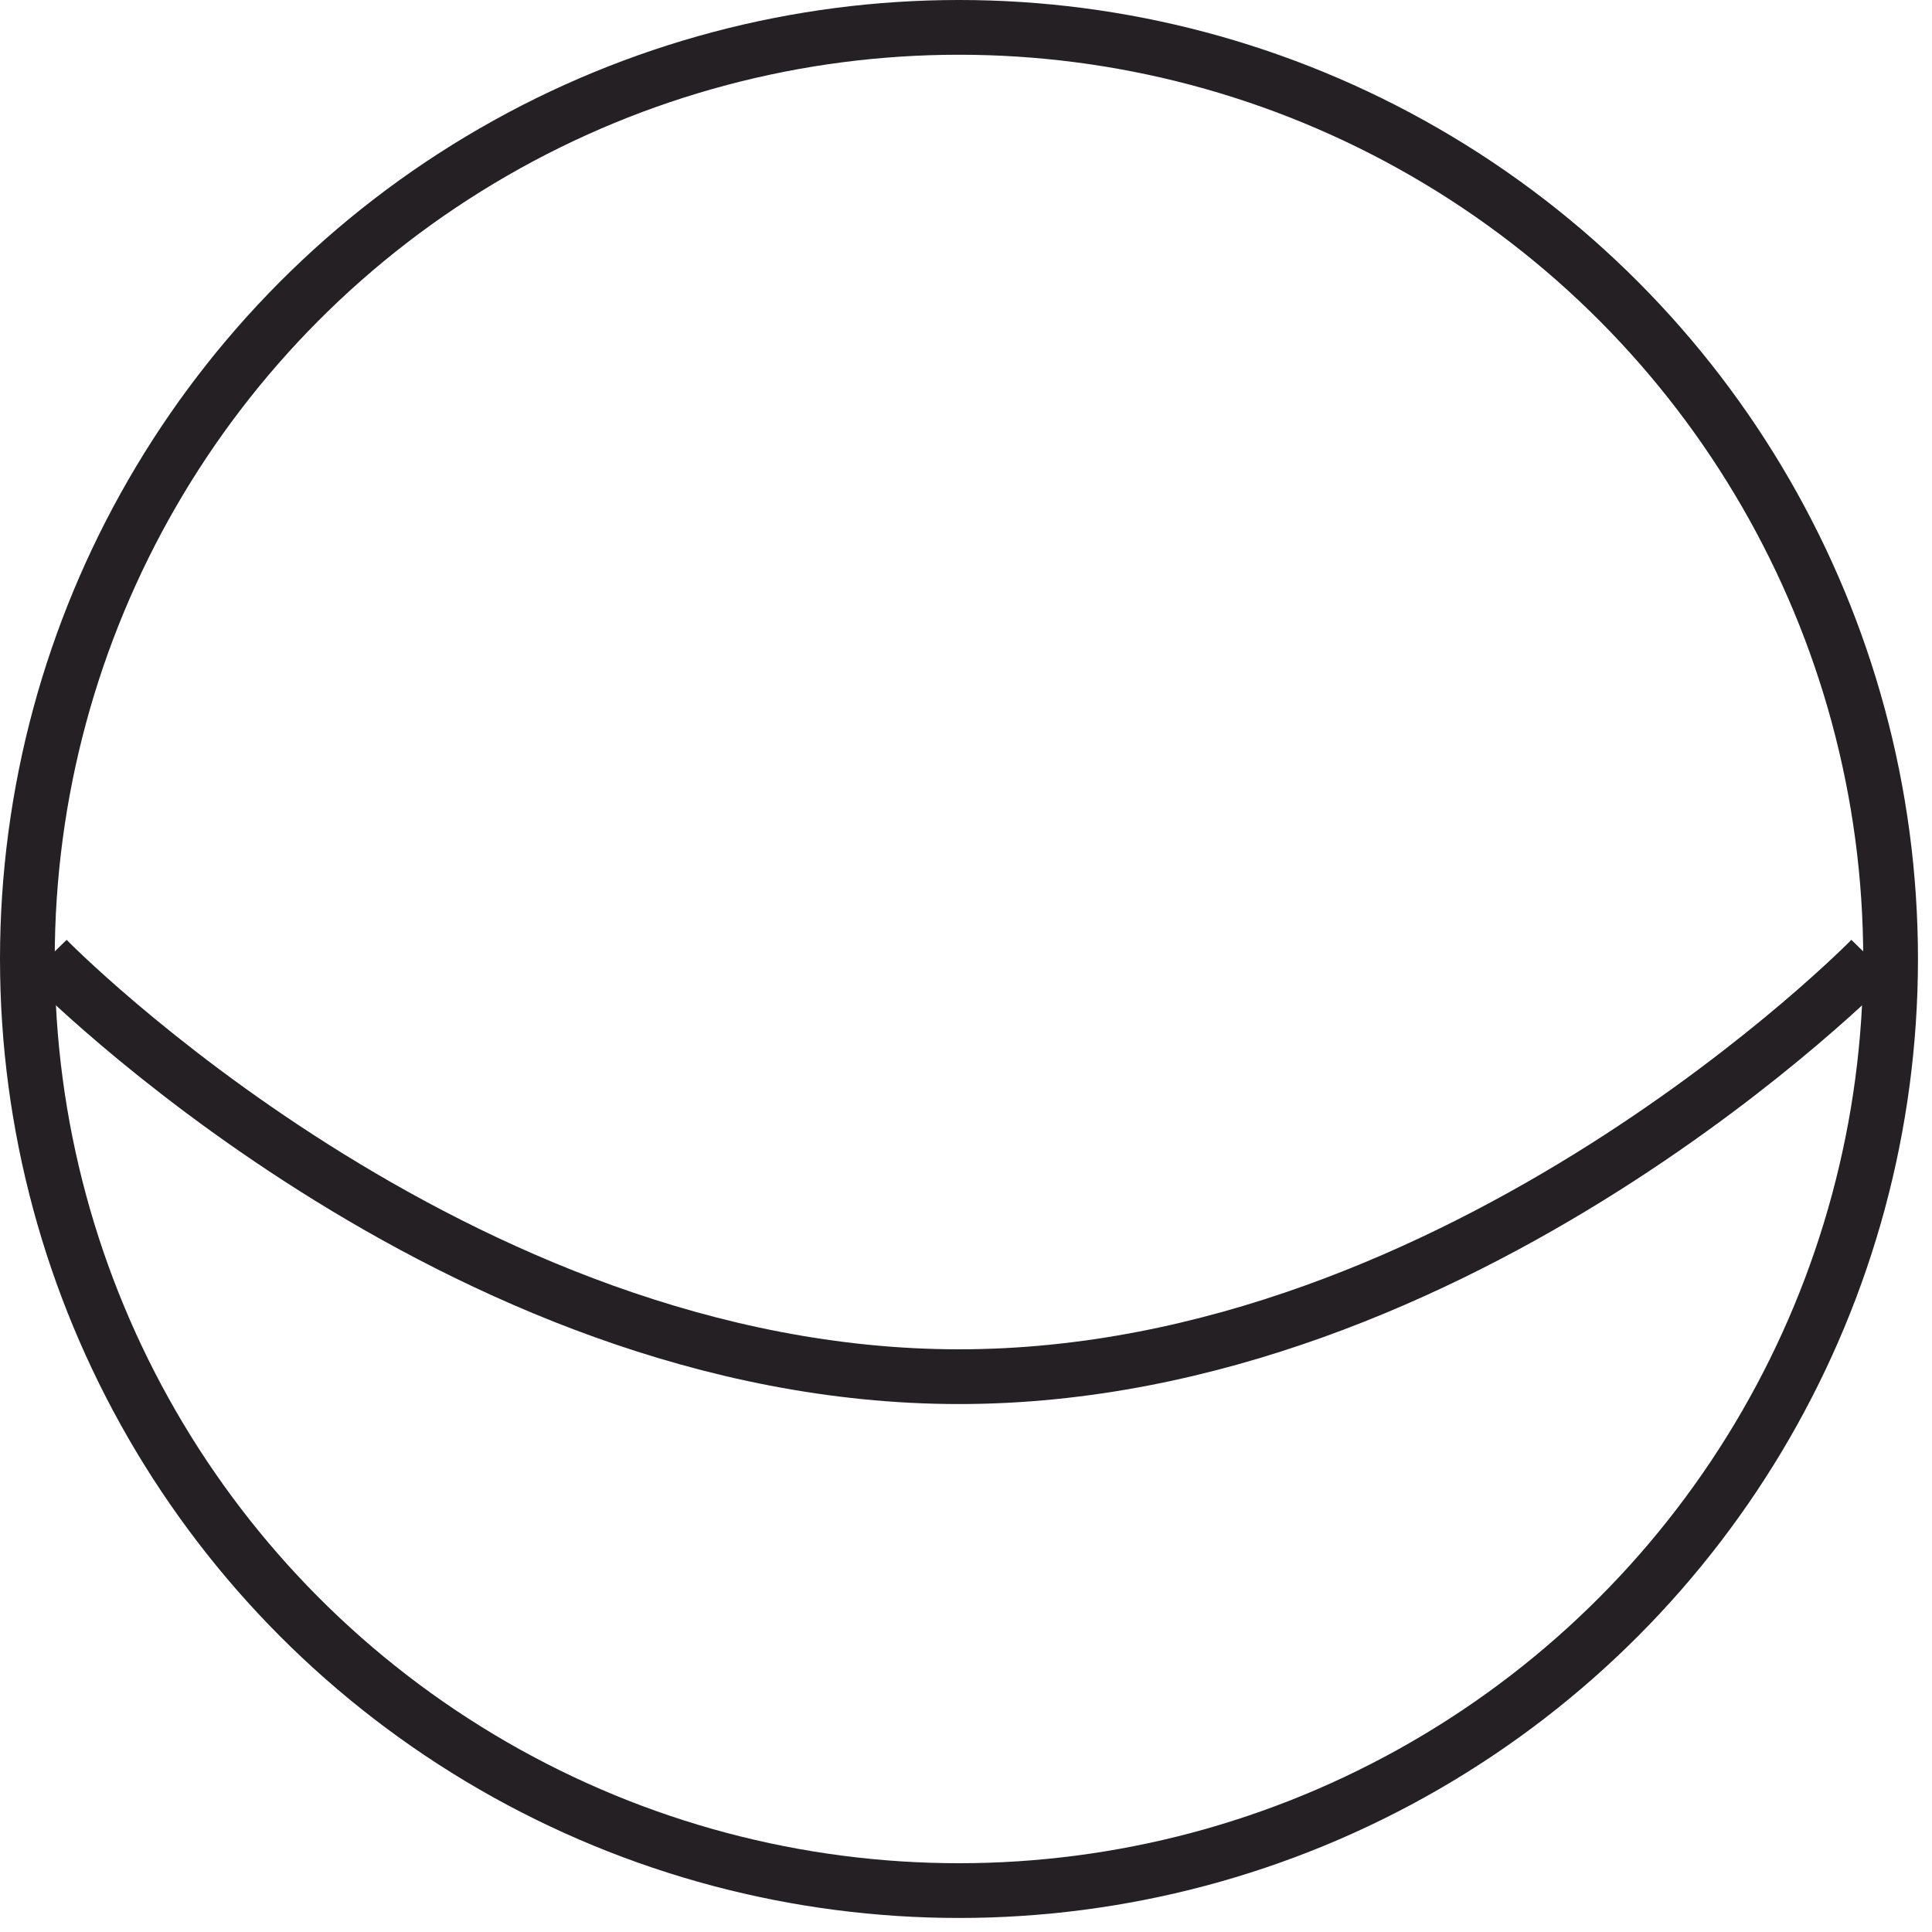 <?xml version="1.0" encoding="UTF-8"?> <svg xmlns="http://www.w3.org/2000/svg" width="60" height="60" viewBox="0 0 60 60" fill="none"> <circle cx="29.782" cy="29.782" r="28.932" stroke="#242024" stroke-width="1.7"></circle> <path d="M58.104 29.782C58.104 29.782 45.424 42.754 29.782 42.754C14.141 42.754 1.461 29.782 1.461 29.782" stroke="#242024" stroke-width="1.7"></path> </svg> 